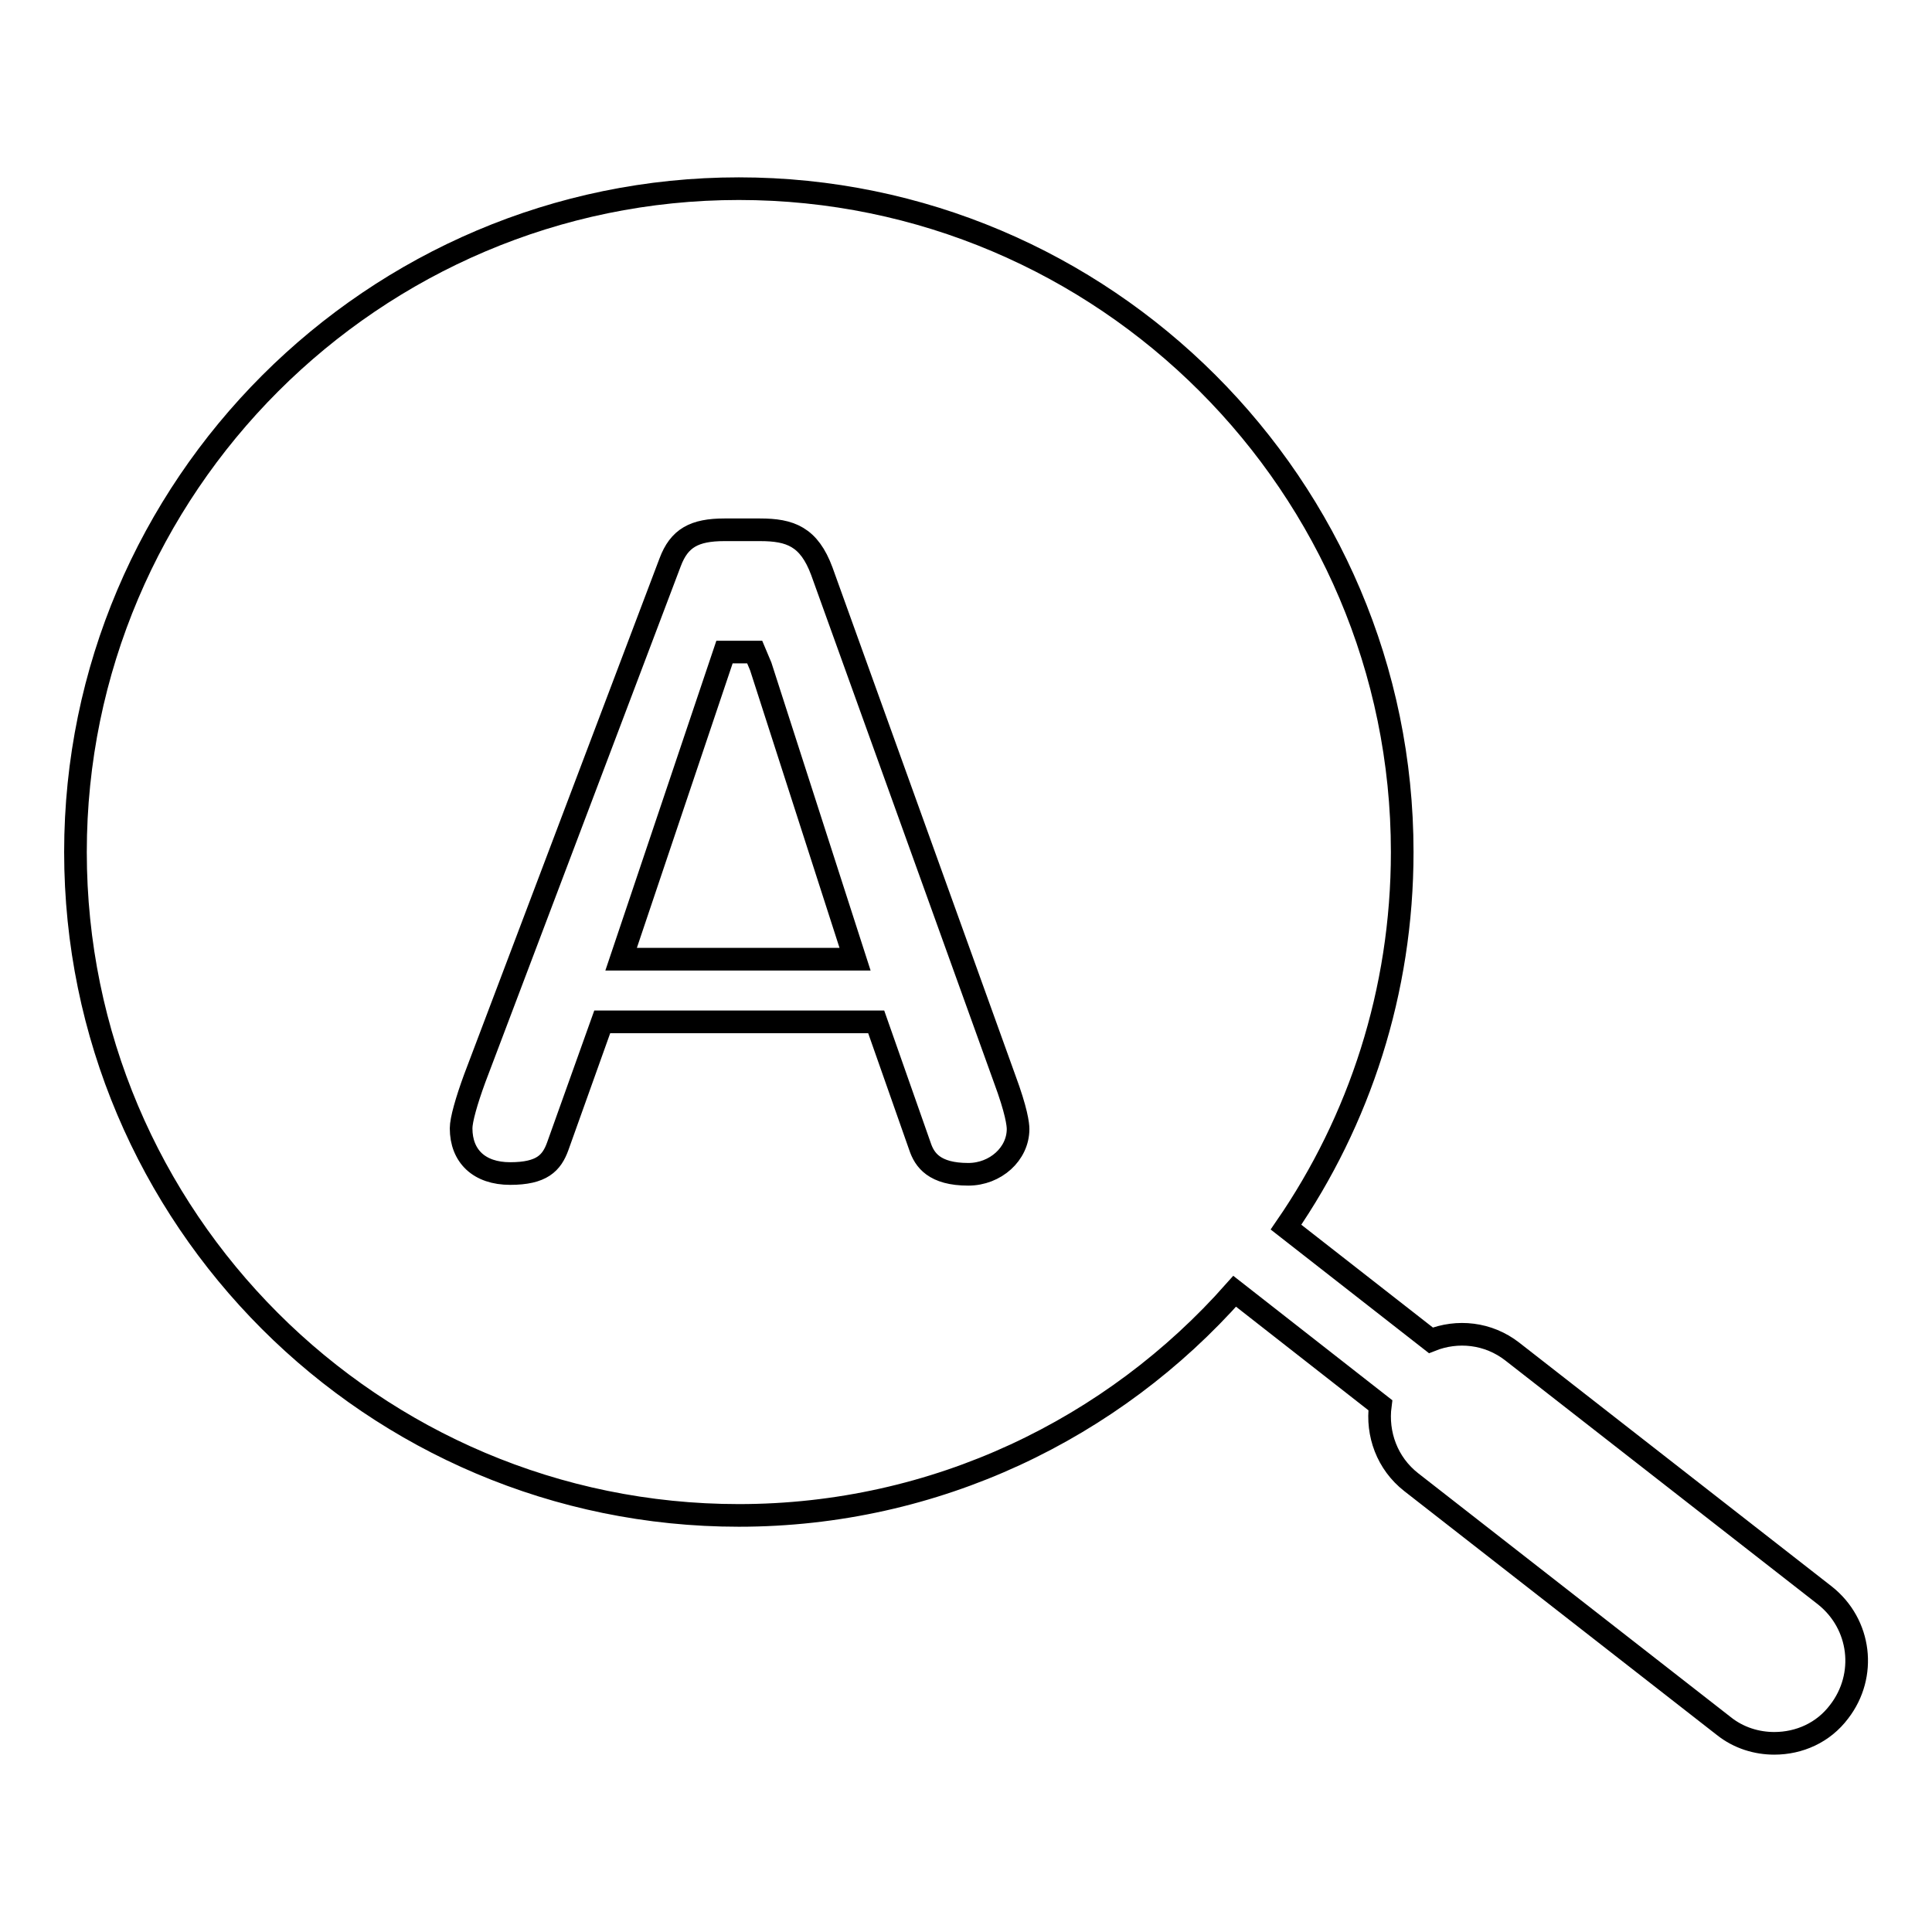 <?xml version="1.0" encoding="utf-8"?>
<!-- Svg Vector Icons : http://www.onlinewebfonts.com/icon -->
<!DOCTYPE svg PUBLIC "-//W3C//DTD SVG 1.1//EN" "http://www.w3.org/Graphics/SVG/1.1/DTD/svg11.dtd">
<svg version="1.1" xmlns="http://www.w3.org/2000/svg" xmlns:xlink="http://www.w3.org/1999/xlink" x="0px" y="0px" viewBox="0 0 256 256" enable-background="new 0 0 256 256" xml:space="preserve">
<g><g><g><g><path stroke-width="3" fill-opacity="0" stroke="#000000"  d="M187,196.4l41.4,32.3c2,1.6,4.4,2.3,6.7,2.3c3.3,0,6.5-1.4,8.6-4.2c3.7-4.8,2.9-11.6-1.9-15.4l-41.4-32.3c-3.2-2.5-7.3-2.9-10.8-1.5l-19.2-15c9.7-14.1,15.4-31.2,15.4-49.7c0-48.5-39.5-87.9-87.9-87.9S10,64.5,10,112.9c0,48.5,39.4,87.9,87.9,87.9c26.1,0,49.6-11.5,65.7-29.7l19.3,15.1C182.4,190,183.8,193.9,187,196.4z M62.9,142.9l25.9-68.4c1.2-3.2,3.2-4.3,7.2-4.3h4.7c4,0,6.5,0.9,8.2,5.5l24.2,67.2c1.6,4.3,1.8,6.1,1.8,6.7c0,3.3-3,6-6.6,6c-4.5,0-5.8-1.9-6.4-3.7l-5.8-16.5H79.8l-5.9,16.5c-0.8,2.2-2.1,3.6-6.3,3.6c-4.1,0-6.5-2.3-6.5-6C61.1,148.4,61.8,145.9,62.9,142.9z"/><path stroke-width="3" fill-opacity="0" stroke="#000000"  d="M100.8 88.3L100 86.4 96 86.4 82.3 127.1 113.3 127.1 z"/></g></g><g></g><g></g><g></g><g></g><g></g><g></g><g></g><g></g><g></g><g></g><g></g><g></g><g></g><g></g><g></g></g></g>
</svg>